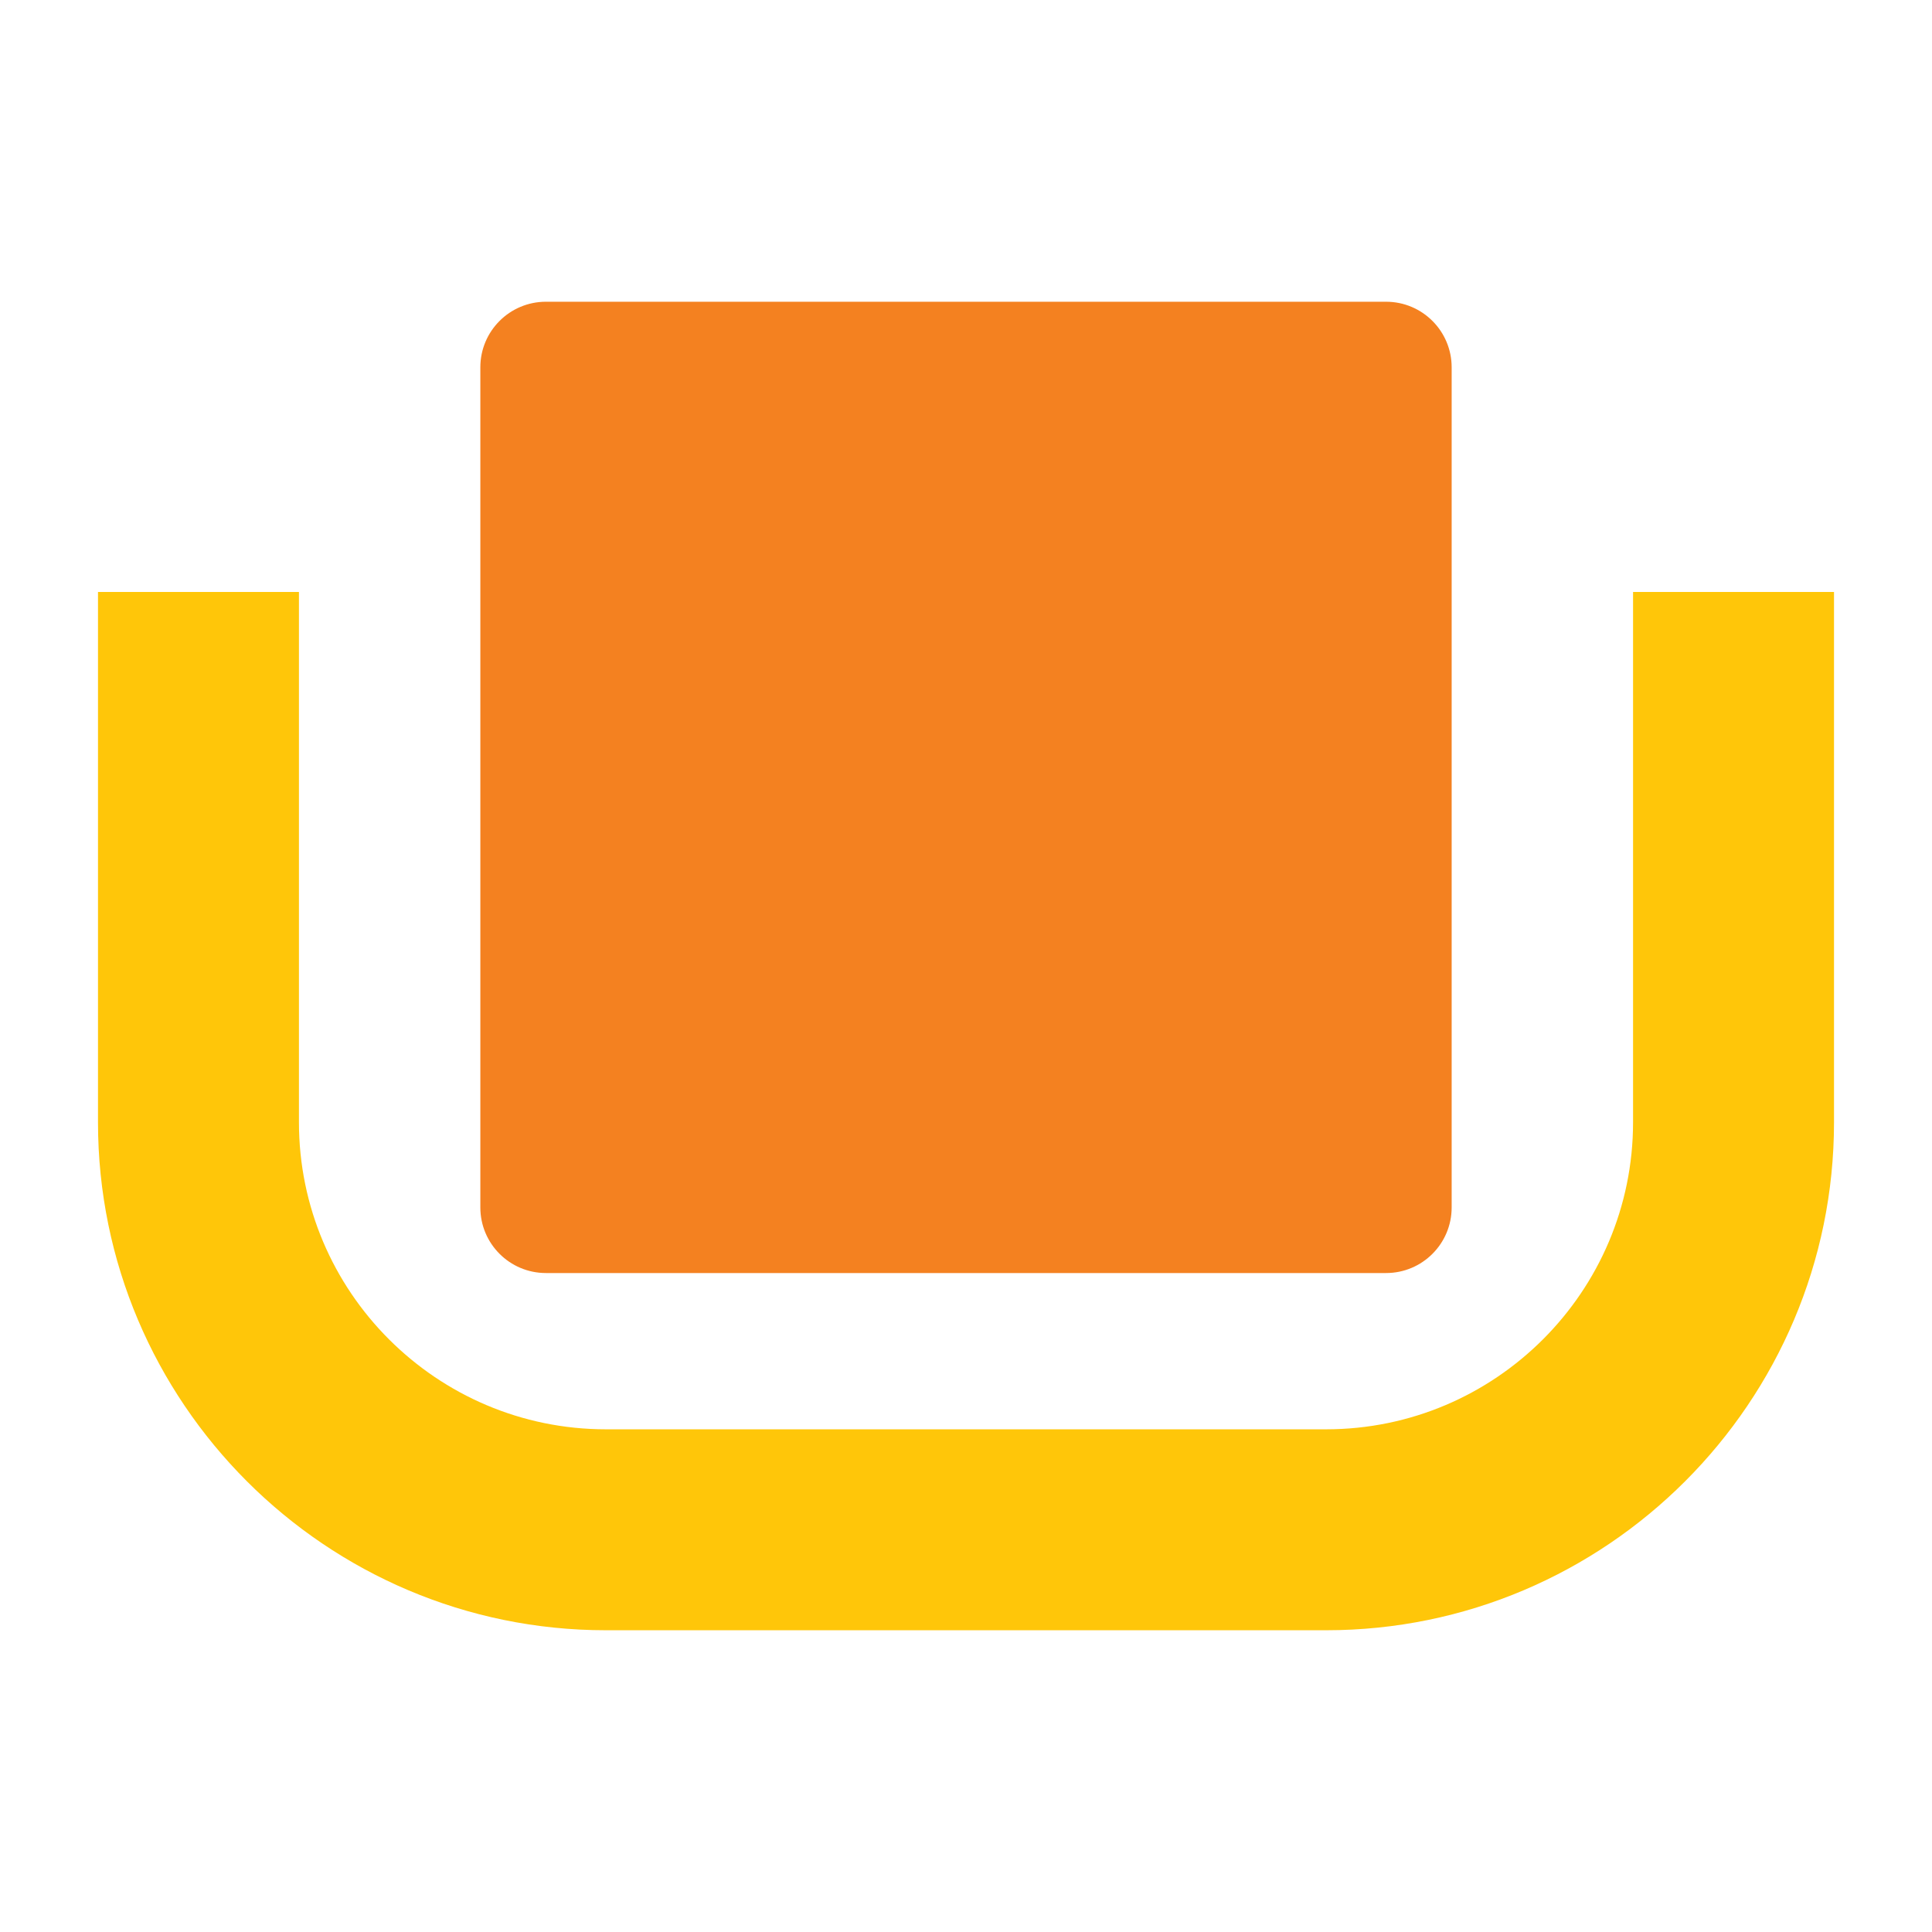 <?xml version="1.0" encoding="utf-8"?>
<!-- Generator: Adobe Illustrator 16.0.0, SVG Export Plug-In . SVG Version: 6.00 Build 0)  -->
<!DOCTYPE svg PUBLIC "-//W3C//DTD SVG 1.1//EN" "http://www.w3.org/Graphics/SVG/1.1/DTD/svg11.dtd">
<svg version="1.1" id="Layer_1" xmlns="http://www.w3.org/2000/svg" xmlns:xlink="http://www.w3.org/1999/xlink" x="0px" y="0px"
	 width="500px" height="500px" viewBox="0 0 500 500" enable-background="new 0 0 500 500" xml:space="preserve">
<g>
	<g>
		<path fill="#FFC609" d="M474.641,153.204h-52.007v137.248c0,43.814-35.635,79.453-79.452,79.453H156.818
			c-43.815,0-79.451-35.639-79.451-79.453V153.204H25.36v137.248c0,72.492,58.966,131.457,131.458,131.457h186.364
			c72.493,0,131.459-58.965,131.459-131.457V153.204z"/>
	</g>
	<g>
		<path fill="#F48120" d="M141.285,329.46h217.431c9.375,0,16.972-7.598,16.972-16.975V95.063c0-9.375-7.597-16.973-16.972-16.973
			H141.285c-9.376,0-16.973,7.598-16.973,16.973v217.422C124.313,321.862,131.909,329.46,141.285,329.46z"/>
	</g>
</g>
</svg>
